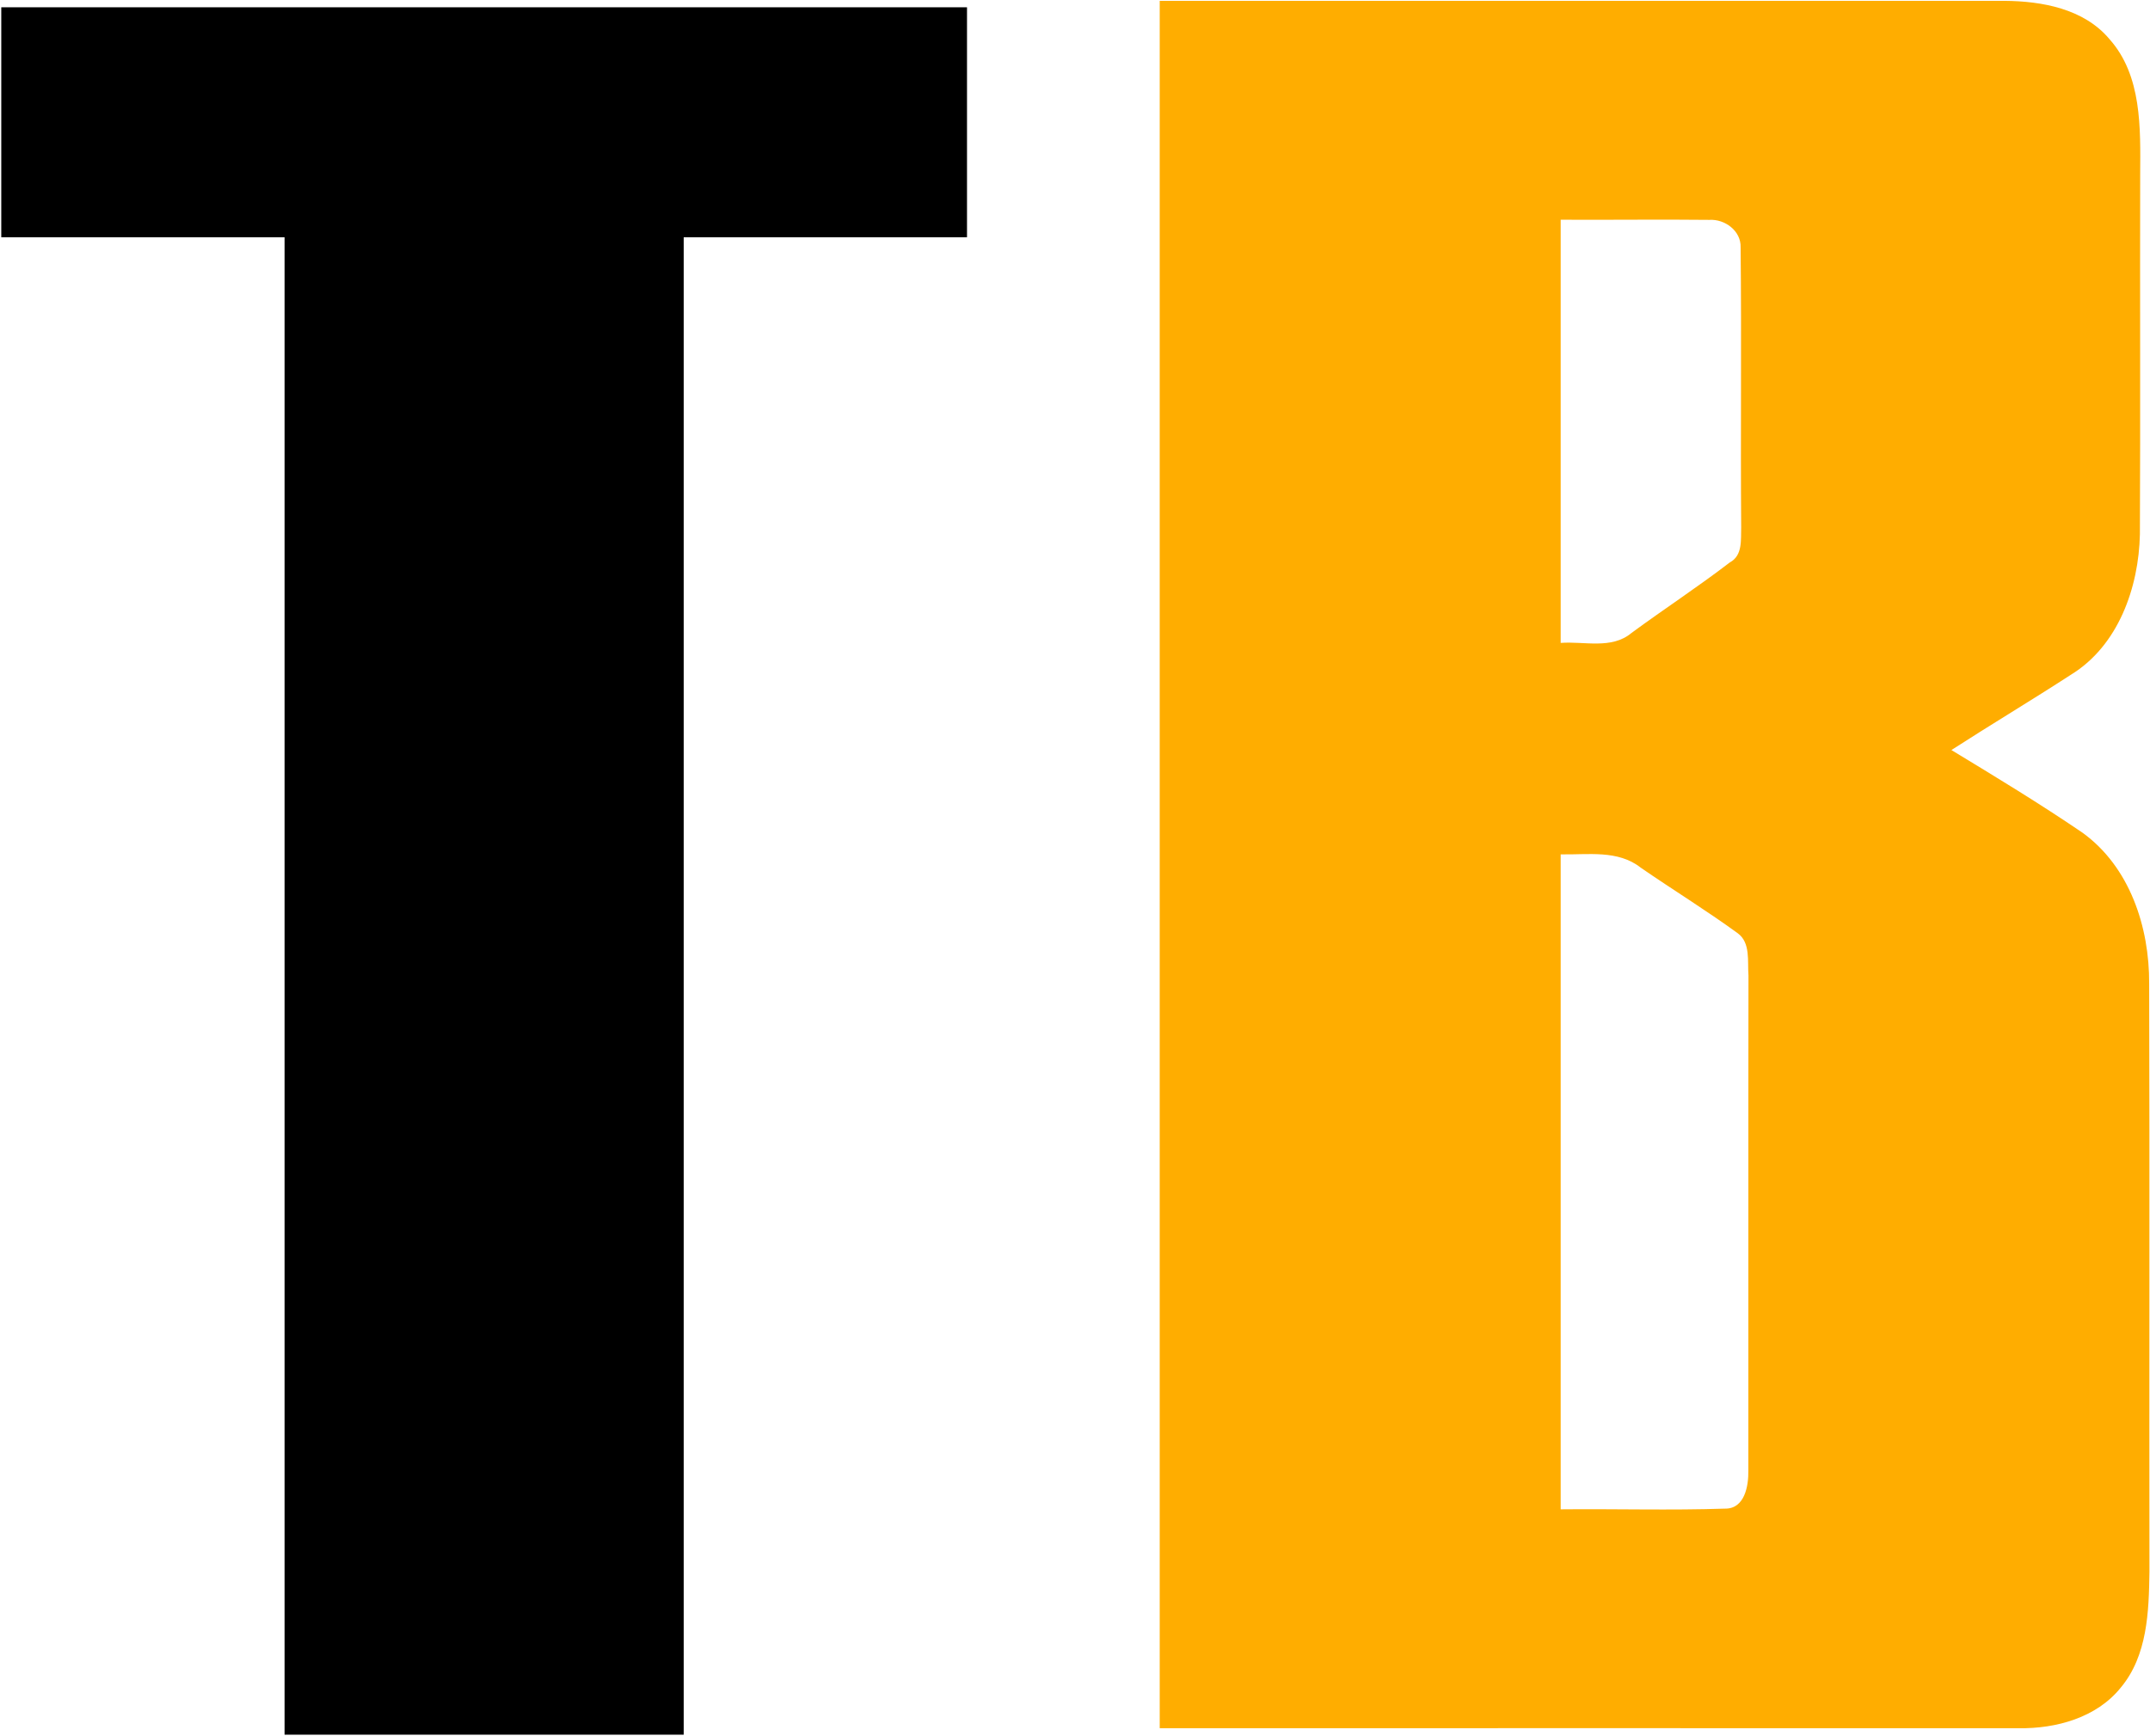 <svg version="1.2" xmlns="http://www.w3.org/2000/svg" viewBox="0 0 1533 1238" width="1533" height="1238">
	<title>Correct+Logo-svg</title>
	<style>
		.s0 { fill: #ffad00 } 
		.s1 { fill: #000000 } 
	</style>
	<g id="#ffad00ff">
		<path id="Layer" fill-rule="evenodd" class="s0" d="m826.9 1232.5c0-410.6 0-821.3 0-1231.9 200.8 0 401.5 0 602.3 0 26.8 0.2 56.7 5.6 74.9 27.3 23.2 26 22.1 63.5 21.9 96.3-0.2 85.5 0.2 171.2-0.2 256.8-0.8 38-15.4 79.5-49.2 100.2-28.2 18.3-57 35.5-85.2 53.7 31.5 19.1 63 38.2 93.4 58.9 33.8 24.4 47.8 67.3 47.6 107.6 0.4 139.8 0 279.7 0.2 419.6-0.4 28.4-1.4 59.8-20.5 82.6-17.2 21.4-46.1 29.3-72.6 28.9-204.2-0.1-408.4 0-612.6 0zm285.9-1075.8c0 100.6 0 201.2 0 301.8 16.8-1.3 36.3 4.8 50.5-7.1 23.1-17 47.3-32.8 70.1-50.3 9.3-5 7.8-16.2 8.1-25.1-0.5-66.6 0.3-133.1-0.4-199.6 0.4-11.8-11.3-20.3-22.3-19.6-35.3-0.4-70.7 0.1-106-0.1zm0 452.6c0 155.7 0 311.4 0 467.1 39.1-0.4 78.2 0.8 117.2-0.5 14 0.2 16.8-16.2 16.6-27 0.1-117.8-0.1-235.5 0.1-353.2-0.8-10.1 1.6-23.3-7.6-30.1-22.5-16.4-46.3-31-69.2-46.8-16.3-12.9-37.8-9.1-57.1-9.5z"/>
	</g>
	<g id="#ffffffff">
		<path id="Layer" class="s1" d="m0.9 5.2q344.3 0 688.6 0 0 82 0 164c-67.3 0-134.7 0-202 0q0 534 0 1067.9c-94.8 0-189.7 0-284.6 0q0-533.9 0-1067.9-101 0-202 0c0-54.7 0-109.3 0-164z"/>
	</g>
</svg>